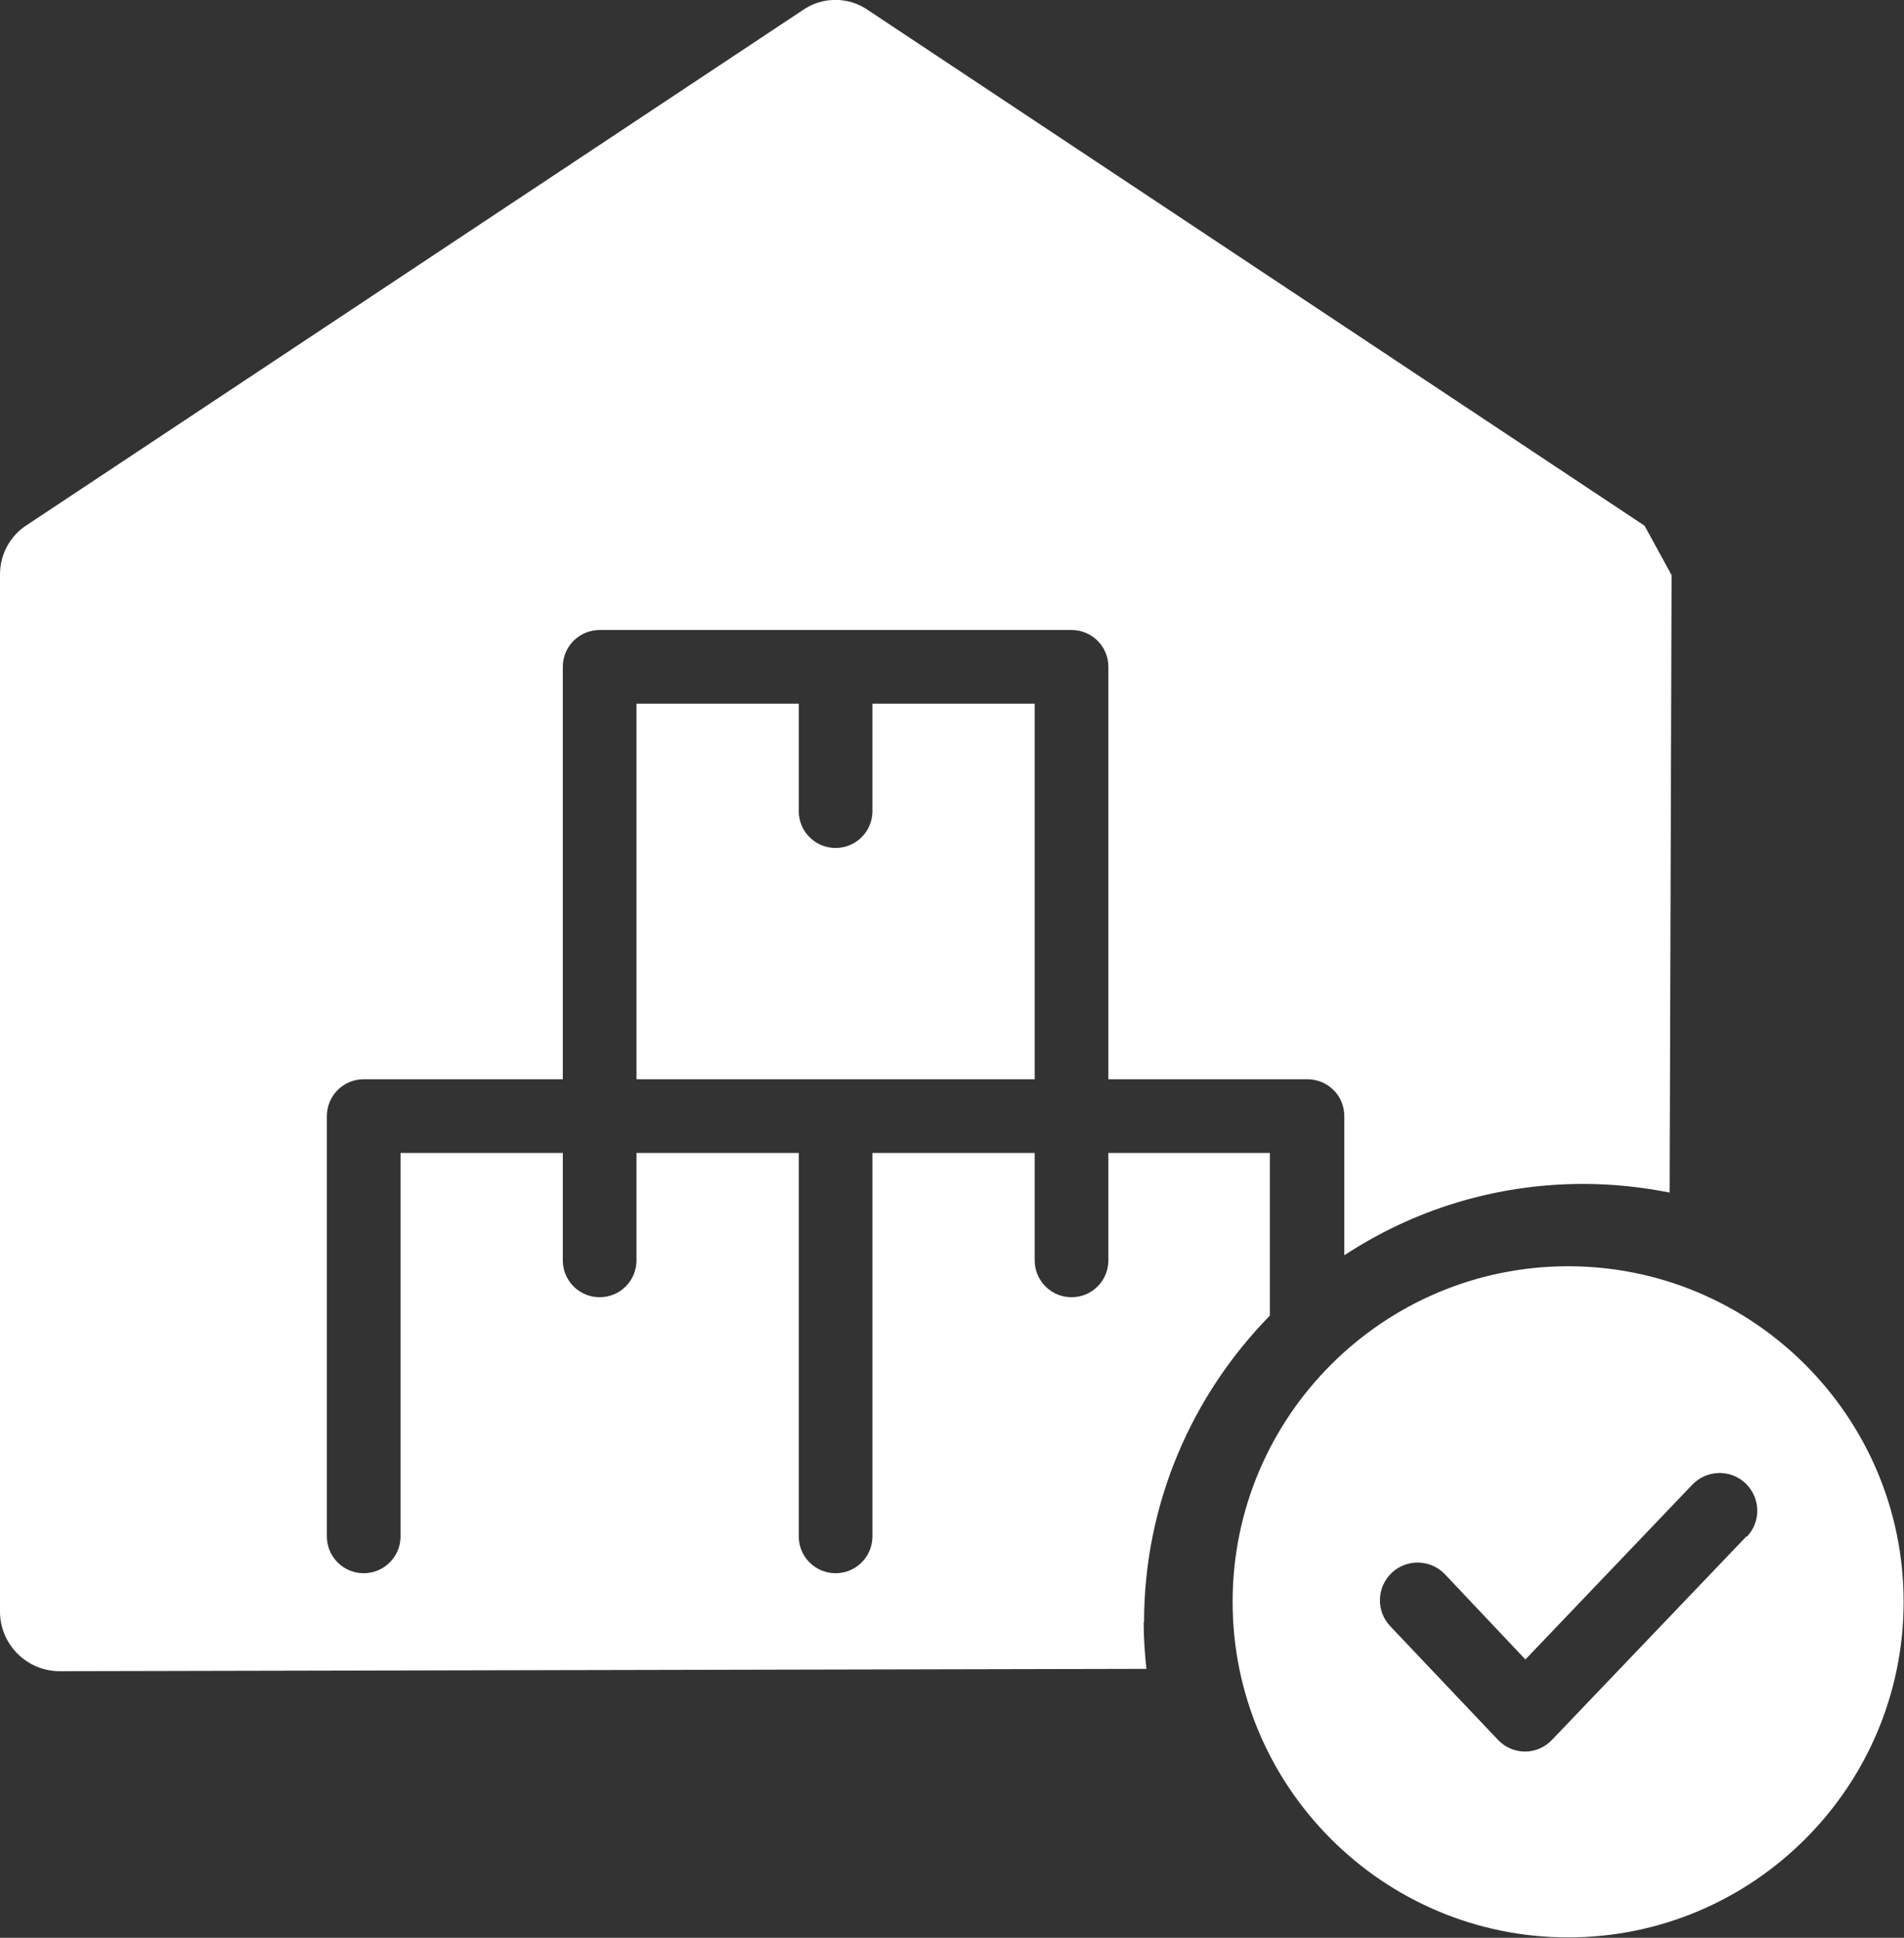 <?xml version="1.0" encoding="UTF-8"?>
<svg id="Layer_2" data-name="Layer 2" xmlns="http://www.w3.org/2000/svg" viewBox="0 0 48.58 49.43">
  <rect x="0" y="0" width="48.58" height="49.43" fill="#333333" stroke="none"/>
  <defs>
    <style>
      .cls-1 {
        fill: #fff;
      }
    </style>
  </defs>
  <g id="Layer_3" data-name="Layer 3">
    <g>
      <path class="cls-1" d="m40.01,32.3c-4.72,0-8.56,3.84-8.56,8.56s3.84,8.56,8.56,8.56,8.56-3.84,8.56-8.56-3.84-8.56-8.56-8.56Zm4.55,6.89l-4.96,5.19c-.18.19-.43.3-.69.3h0c-.26,0-.51-.11-.69-.3l-2.75-2.9c-.36-.38-.35-.99.04-1.36.38-.36.99-.35,1.36.04l2.05,2.17,4.26-4.46c.37-.38.97-.4,1.36-.03.38.37.4.97.03,1.36Z"/>
      <path class="cls-1" d="m22.26,20.69c0,.52-.42.94-.94.94s-.94-.42-.94-.94v-2.74h-4.14v9.58h10.16v-9.58h-4.14v2.74Z"/>
      <path class="cls-1" d="m29.19,41.39c0-3.05,1.23-5.81,3.21-7.83v-4.15s-4.12,0-4.12,0v2.74c0,.52-.42.94-.94.94s-.94-.42-.94-.94v-2.74h-4.14v9.78h0c0,.52-.42.94-.94.94s-.94-.42-.94-.94h0v-9.78h-4.14v2.74c0,.52-.42.94-.94.94s-.94-.42-.94-.94v-2.74h-4.14v9.78c0,.52-.42.94-.94.94s-.94-.42-.94-.94v-10.72c0-.52.42-.94.94-.94h5.08v-10.52c0-.52.42-.94.94-.94h12.04c.52,0,.94.42.94.94v10.52h5.08c.25,0,.49.1.67.28.18.18.27.42.27.67v3.54c1.75-1.15,3.84-1.82,6.1-1.82.75,0,1.49.08,2.2.22.02-5.25.03-10.5.05-15.75l-.69-1.26L22.15.26c-.5-.35-1.17-.35-1.67,0L.69,13.39c-.43.27-.69.75-.69,1.26v26.46c0,.84.69,1.52,1.52,1.52,9.24-.02,18.49-.04,27.73-.06-.04-.39-.07-.79-.07-1.19Z"/>
    </g>
  </g>
</svg>